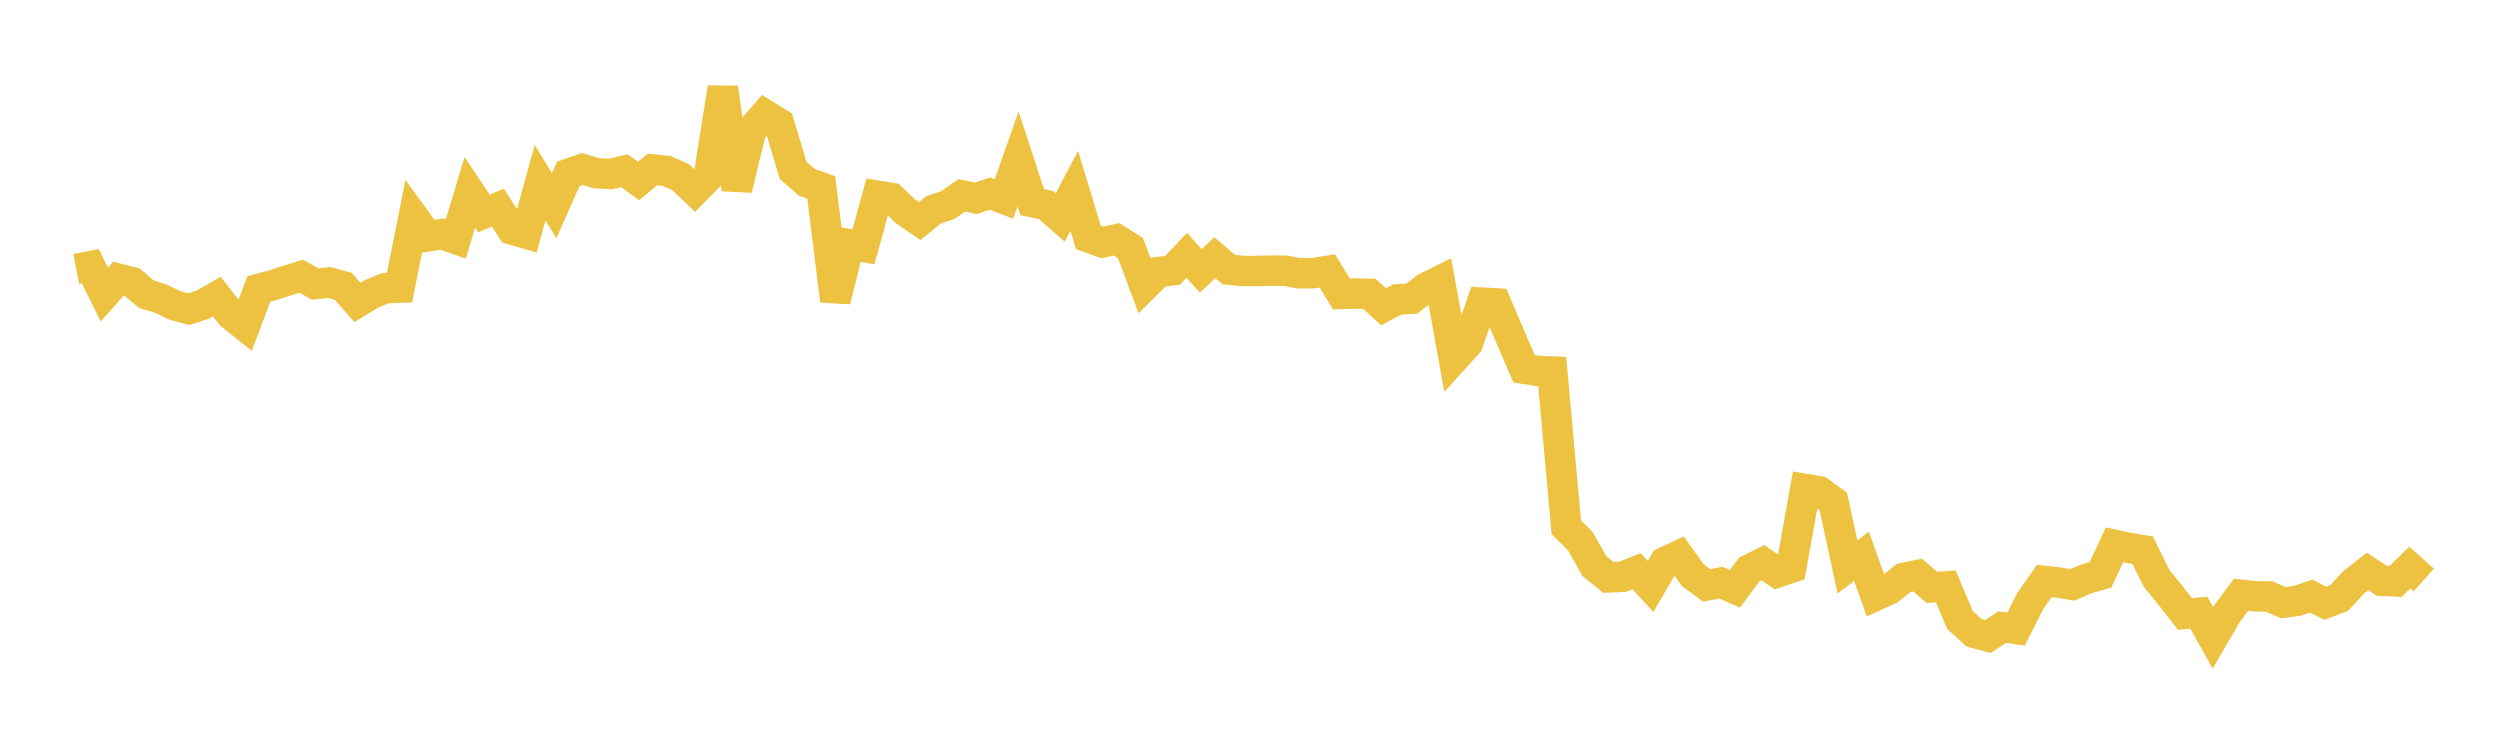 <svg width="164" height="48" xmlns="http://www.w3.org/2000/svg" xmlns:xlink="http://www.w3.org/1999/xlink"><path fill="none" stroke="rgb(237,194,64)" stroke-width="2" d="M5,17.644L5.922,17.463L6.844,19.32L7.766,18.288L8.689,18.523L9.611,19.311L10.533,19.582L11.455,20.027L12.377,20.281L13.299,19.987L14.222,19.454L15.144,20.634L16.066,21.378L16.988,18.943L17.91,18.708L18.832,18.406L19.754,18.116L20.677,18.633L21.599,18.534L22.521,18.785L23.443,19.84L24.365,19.281L25.287,18.9L26.21,18.867L27.132,14.237L28.054,15.505L28.976,15.359L29.898,15.679L30.82,12.618L31.743,14.001L32.665,13.62L33.587,15.055L34.509,15.323L35.431,11.994L36.353,13.489L37.275,11.408L38.198,11.088L39.12,11.366L40.042,11.415L40.964,11.198L41.886,11.872L42.808,11.117L43.731,11.216L44.653,11.621L45.575,12.499L46.497,11.565L47.419,5.753L48.341,12.415L49.263,8.586L50.186,7.524L51.108,8.094L52.03,11.187L52.952,11.974L53.874,12.296L54.796,19.723L55.719,16.022L56.641,16.194L57.563,12.841L58.485,12.986L59.407,13.867L60.329,14.501L61.251,13.757L62.174,13.455L63.096,12.815L64.018,13.007L64.94,12.699L65.862,13.048L66.784,10.424L67.707,13.258L68.629,13.456L69.551,14.269L70.473,12.517L71.395,15.567L72.317,15.903L73.24,15.698L74.162,16.275L75.084,18.756L76.006,17.844L76.928,17.729L77.85,16.75L78.772,17.77L79.695,16.906L80.617,17.686L81.539,17.774L82.461,17.778L83.383,17.752L84.305,17.76L85.228,17.926L86.15,17.919L87.072,17.77L87.994,19.282L88.916,19.26L89.838,19.278L90.76,20.126L91.683,19.635L92.605,19.595L93.527,18.886L94.449,18.426L95.371,23.53L96.293,22.515L97.216,19.851L98.138,19.902L99.06,22.058L99.982,24.194L100.904,24.337L101.826,24.374L102.749,34.592L103.671,35.505L104.593,37.136L105.515,37.877L106.437,37.839L107.359,37.469L108.281,38.472L109.204,36.88L110.126,36.449L111.048,37.727L111.97,38.406L112.892,38.217L113.814,38.627L114.737,37.372L115.659,36.913L116.581,37.558L117.503,37.242L118.425,32.08L119.347,32.236L120.269,32.906L121.192,37.194L122.114,36.495L123.036,39.077L123.958,38.655L124.88,37.911L125.802,37.726L126.725,38.53L127.647,38.464L128.569,40.66L129.491,41.509L130.413,41.756L131.335,41.138L132.257,41.259L133.18,39.438L134.102,38.113L135.024,38.21L135.946,38.371L136.868,37.973L137.79,37.71L138.713,35.742L139.635,35.937L140.557,36.095L141.479,37.954L142.401,39.083L143.323,40.272L144.246,40.196L145.168,41.84L146.09,40.258L147.012,39.017L147.934,39.115L148.856,39.13L149.778,39.533L150.701,39.414L151.623,39.105L152.545,39.571L153.467,39.218L154.389,38.209L155.311,37.484L156.234,38.098L157.156,38.137L158.078,37.23L159,38.05"></path></svg>